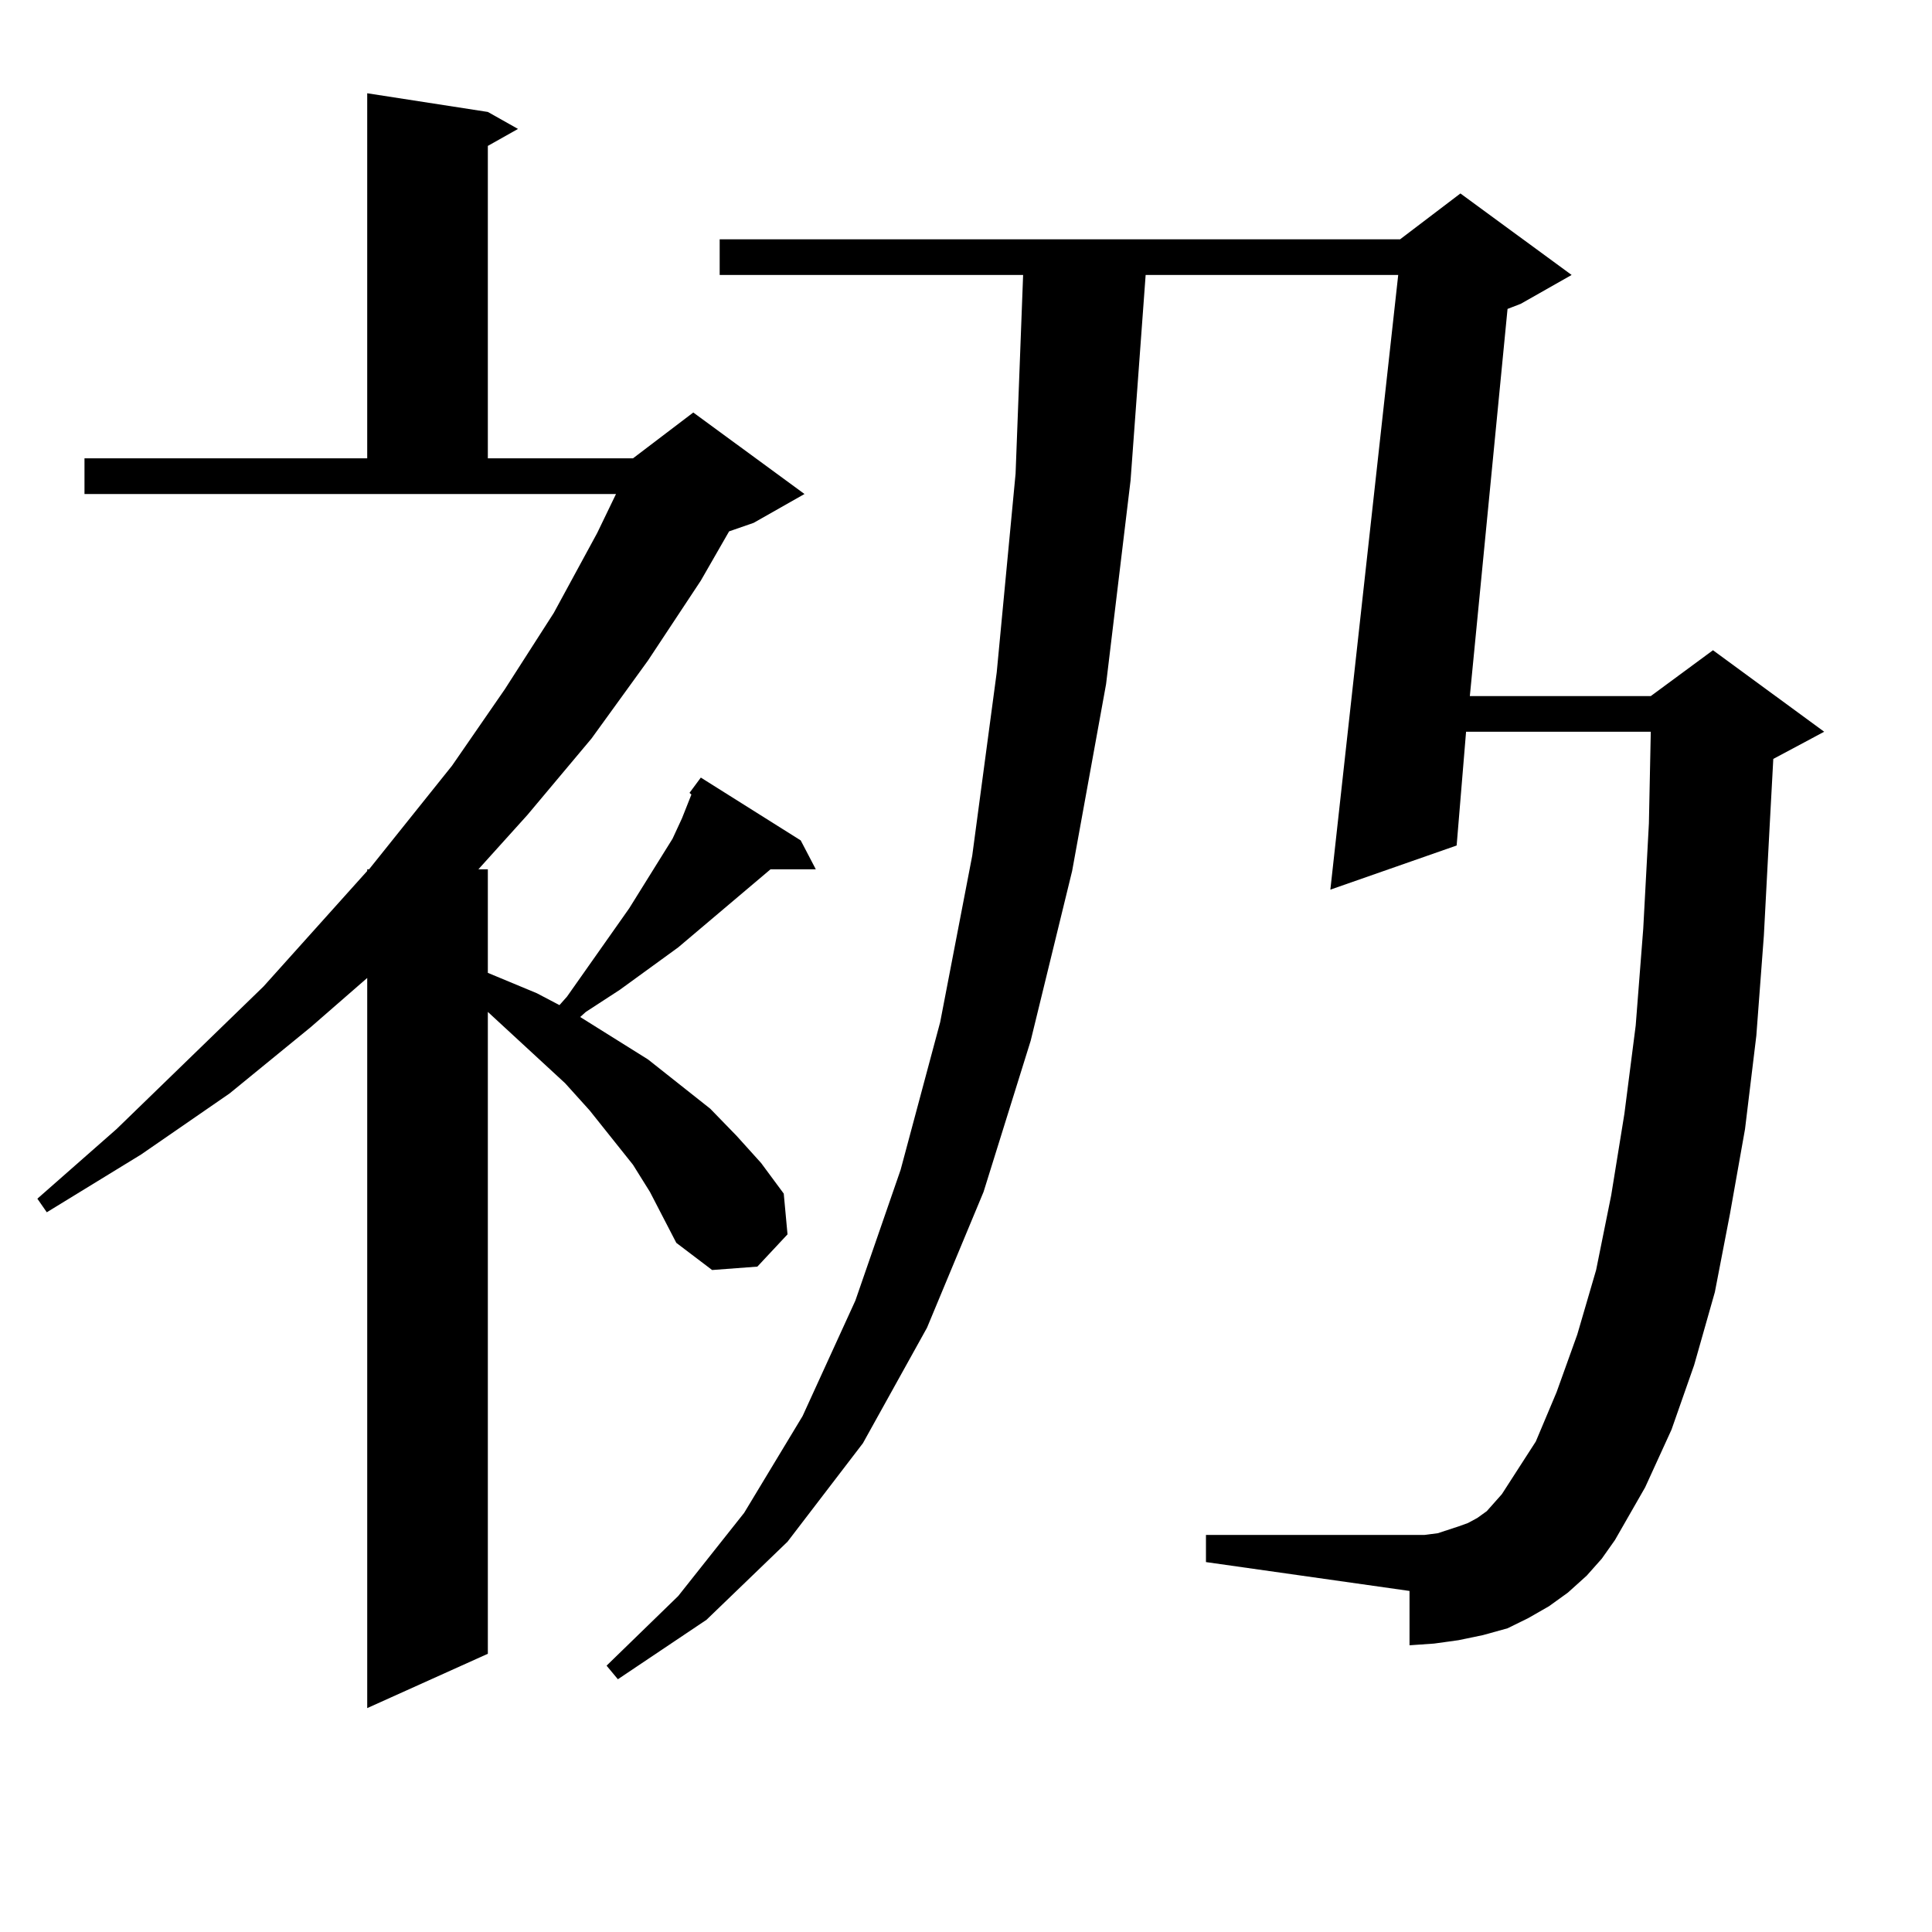 <?xml version="1.0" encoding="utf-8"?>
<!-- Generator: Adobe Illustrator 16.0.0, SVG Export Plug-In . SVG Version: 6.00 Build 0)  -->
<!DOCTYPE svg PUBLIC "-//W3C//DTD SVG 1.1//EN" "http://www.w3.org/Graphics/SVG/1.1/DTD/svg11.dtd">
<svg version="1.1" id="图层_1" xmlns="http://www.w3.org/2000/svg" xmlns:xlink="http://www.w3.org/1999/xlink" x="0px" y="0px"
	 width="1000px" height="1000px" viewBox="0 0 1000 1000" enable-background="new 0 0 1000 1000" xml:space="preserve">
<path d="M336.406,616.926l-8.78-14.063l-22.438-28.125l-12.683-14.063l-39.999-36.914v332.227l-62.438,28.125v-377.93
	l-29.268,25.488l-41.95,34.277L72.998,597.59l-48.779,29.883l-4.878-7.031l40.975-36.035l76.096-73.828l53.657-59.766v-0.879h0.976
	l42.926-53.613l27.316-39.551l25.365-39.551l22.438-41.309l9.756-20.215H43.73v-18.457h146.338V48.273l62.438,9.668l15.609,8.789
	l-15.609,8.789v161.719h75.12l31.219-23.73l57.56,42.188l-26.341,14.941l-12.683,4.395l-14.634,25.488l-27.316,41.309l-29.268,40.43
	l-33.17,39.551l-25.365,28.125h4.878v53.613l25.365,10.547l11.707,6.152l3.902-4.395l32.194-45.703l22.438-36.035l4.878-10.547
	l4.878-12.305l-0.976-0.879l5.854-7.91l51.706,32.52l7.805,14.941h-23.414l-47.804,40.43l-30.243,21.973l-17.561,11.426
	l-2.927,2.637l35.121,21.973l32.194,25.488l13.658,14.063l12.683,14.063l11.707,15.82l1.951,21.094l-15.609,16.699l-23.414,1.758
	l-18.536-14.063l-6.829-13.184L336.406,616.926z M821.272,815.559l-9.756,8.789l-9.756,7.031l-10.731,6.152l-10.731,5.273
	l-12.683,3.516l-12.683,2.637l-12.683,1.758l-12.683,0.879v-28.125l-105.363-14.941v-14.063h105.363h7.805l6.829-0.879l10.731-3.516
	l4.878-1.758l4.878-2.637l4.878-3.516l3.902-4.395l3.902-4.395l17.561-27.246l10.731-25.488l10.731-29.883l9.756-33.398
	l7.805-38.672l6.829-42.188l5.854-45.703l3.902-50.098l2.927-54.492l0.976-47.461h-95.607l-4.878,58.887l-65.364,22.852
	l35.121-318.164H592.985l-7.805,106.348l-12.683,105.469l-17.561,96.68l-21.463,87.891l-24.39,78.223l-29.268,70.313l-33.17,59.766
	l-39.023,50.977l-41.95,40.43l-45.853,30.762l-5.854-7.031l37.072-36.035l34.146-43.066l30.243-50.098l27.316-59.766l23.414-67.676
	l20.487-76.465l16.585-86.133l12.683-94.922l9.756-102.832l3.902-102.832H372.503v-18.457h352.187l31.219-23.73l57.56,42.188
	l-26.341,14.941l-6.829,2.637l-19.512,200.391h93.656l32.194-23.73l57.56,42.188l-26.341,14.063l-1.951,36.035l-2.927,55.371
	l-3.902,51.855l-5.854,48.34l-7.805,43.945l-7.805,40.43l-10.731,37.793l-11.707,33.398l-13.658,29.883l-15.609,27.246l-6.829,9.668
	L821.272,815.559z"/>
</svg>
